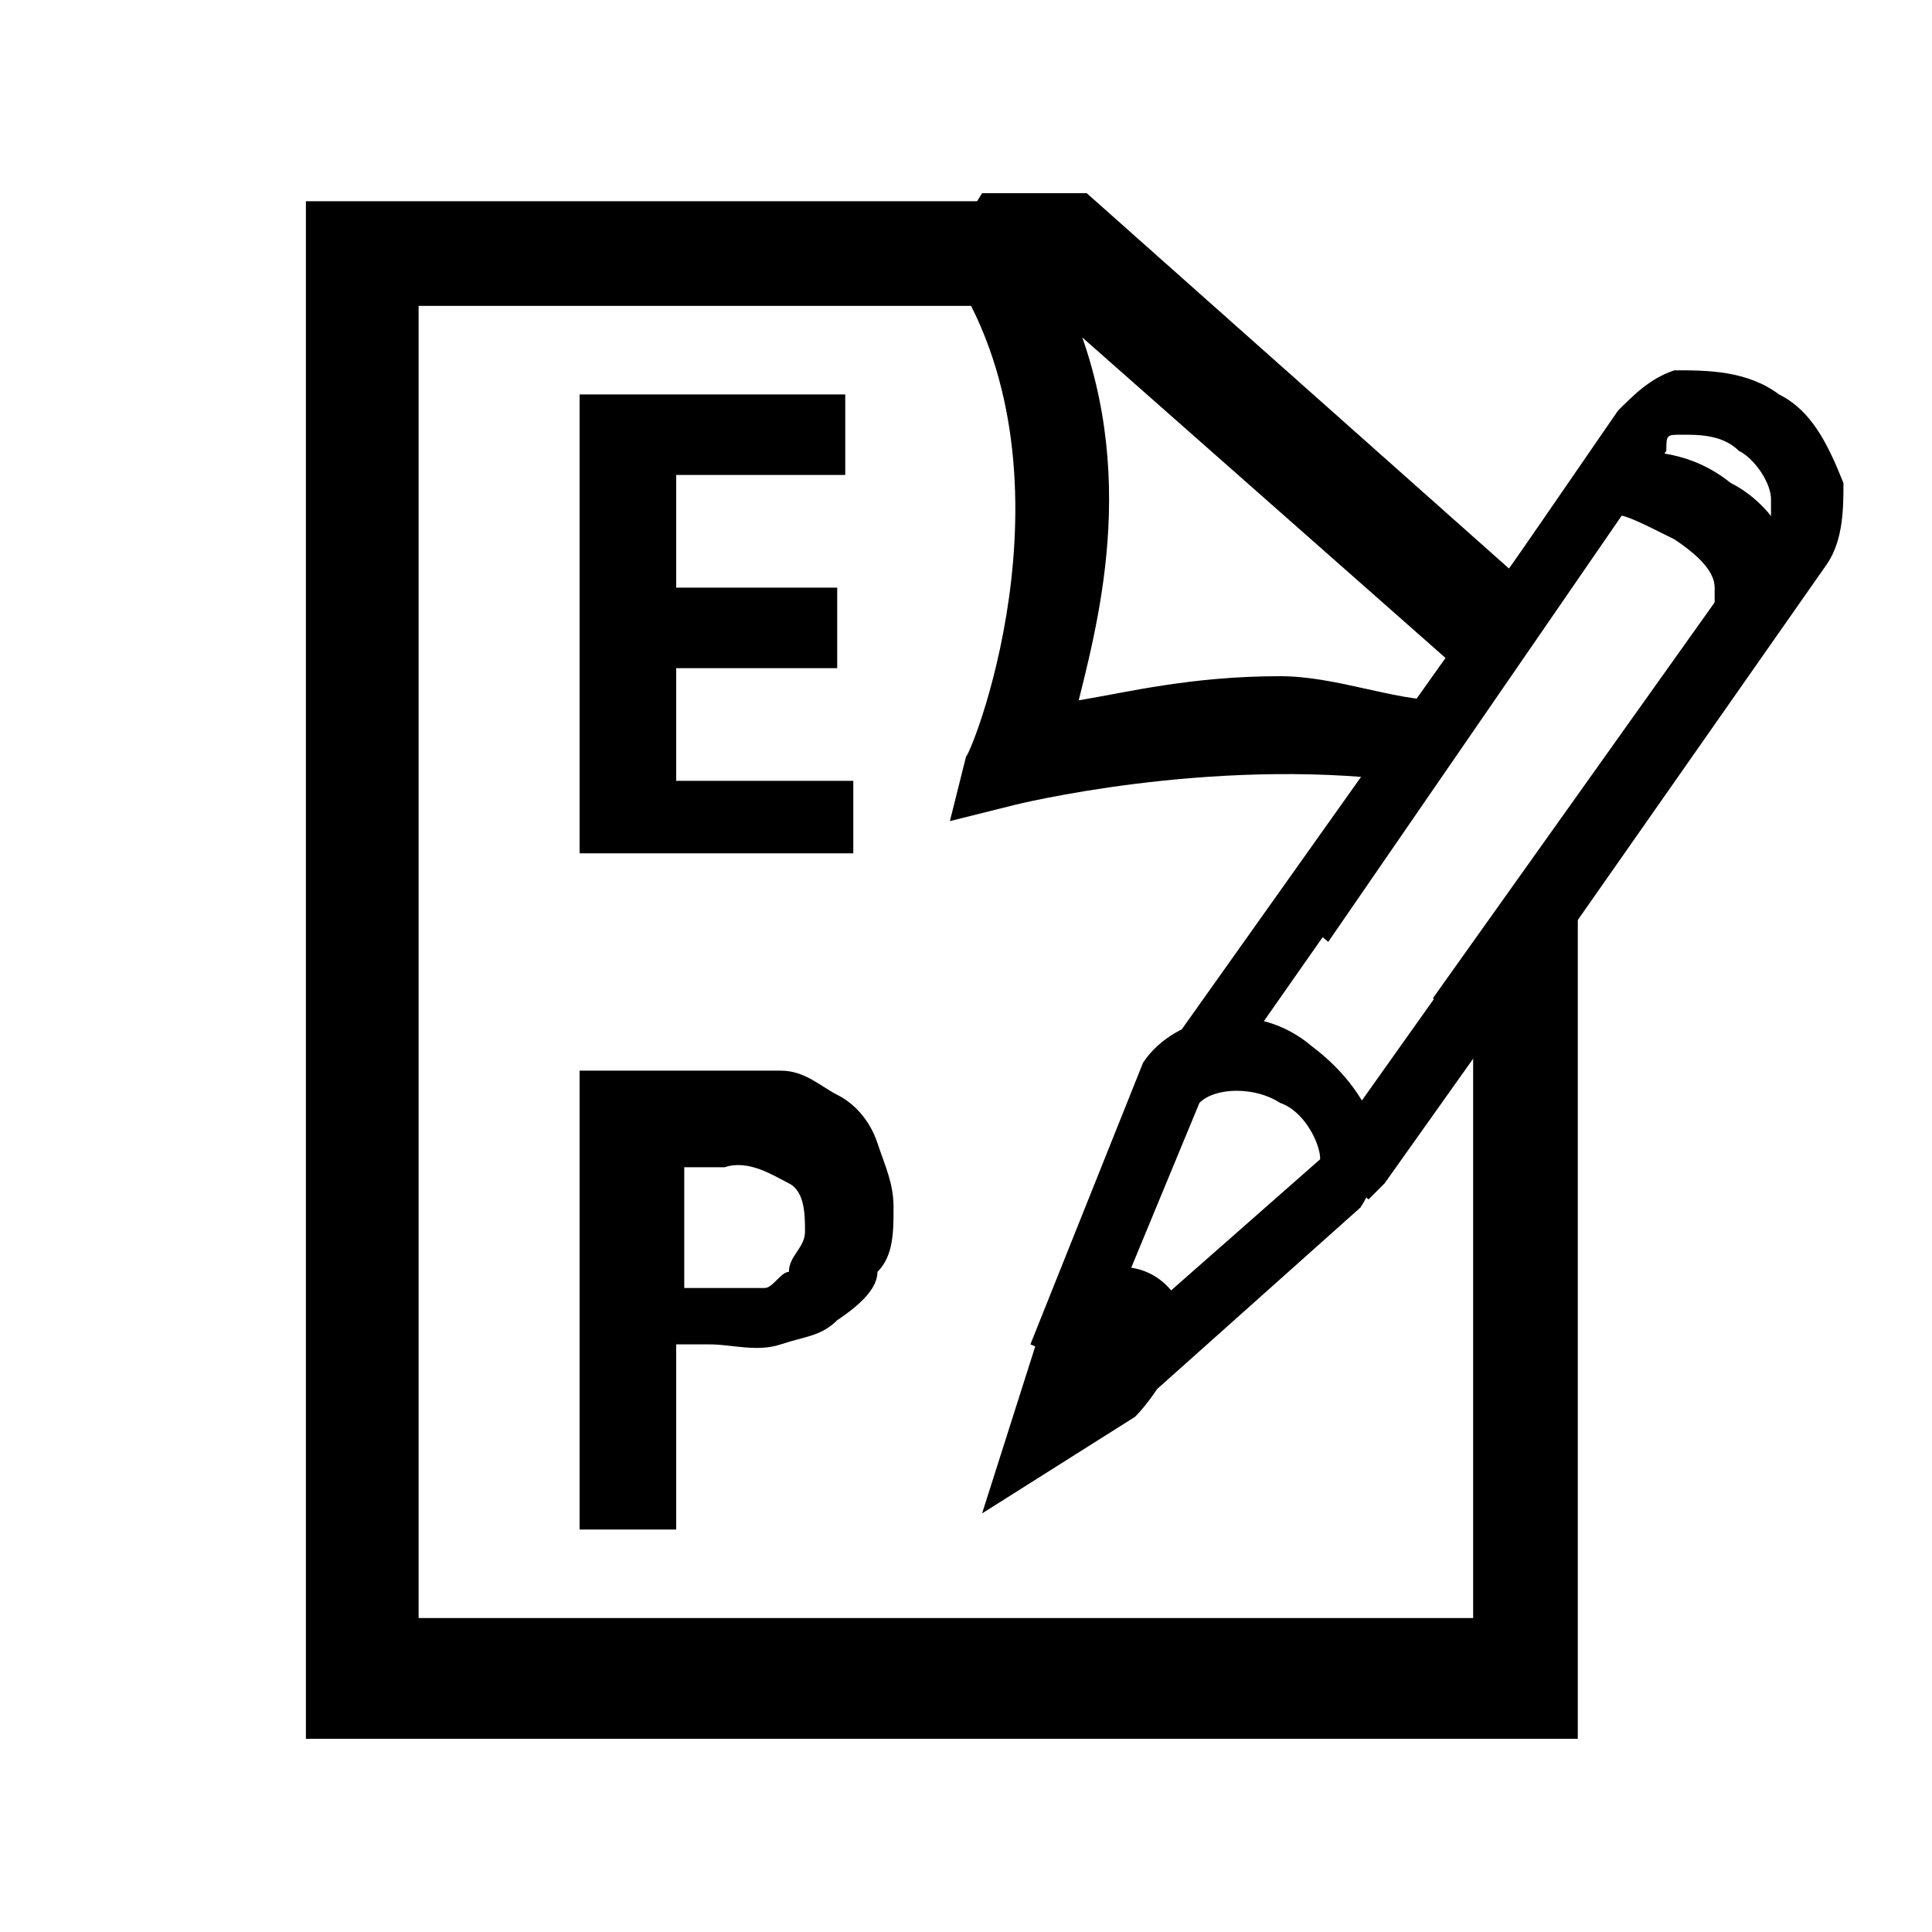 <svg width="24" height="24" id="Ebene_1" data-name="Ebene 1" xmlns="http://www.w3.org/2000/svg" viewBox="0 0 24 24" fill="none" preserveAspectRatio="xMinYMid meet"><defs><style>.cls-1,.cls-2{fill:none;stroke-width:0}.cls-2{fill:#000}</style></defs><path class="cls-2" d="M18.3 12.1v8H5.2V3.8H13l5.1 4.5.6-1-5.4-4.8H3.8v19.1h15.8V10.3"/><path class="cls-2" d="M17.9 8.7c-.6 0-1.3-.3-2-.3-1.1 0-1.9.2-2.5.3.3-1.2.8-3.2-.3-5.3h.3l4.8 4.3c.2-.2.5-.3.7-.5l-5.4-4.8h-1.3l-.5.8c1.8 2.5.4 6.1.3 6.2l-.2.8.8-.2s2.4-.6 4.8-.3c0-.2.4-.8.5-1zM10.6 9.6v1H7.2V4.9h3.3v1H8.4v1.4h2v1h-2v1.4h2.2zM8.4 16.9V19H7.2v-5.7h2.5c.3 0 .5.2.7.3s.4.3.5.6.2.5.2.8 0 .6-.2.8c0 .2-.2.4-.5.6-.2.2-.4.2-.7.3s-.6 0-.9 0h-.4zm0-.9h1.1c.1 0 .2-.2.3-.2 0-.2.2-.3.2-.5s0-.5-.2-.6-.5-.3-.8-.2h-.5v1.7z"/><path class="cls-2" d="M17 14.9l-.6-.5 4.9-6.9v-.2c0-.2-.2-.4-.5-.6-.4-.2-.6-.3-.7-.3l-4.9 7-.6-.5L19.5 6c.2-.2.3-.3.6-.4.4 0 .9 0 1.4.4.4.2.7.6.8 1 0 .2 0 .6-.2.8l-4.9 6.9zM12.2 18.8l.7-2.2.2-.3c.2-.6 1.1-.8 1.5-.2.3.4-.2 1.2-.5 1.5"/><path class="cls-2" d="M14.1 17.5l-.6-.5-.7-.3 1.4-3.5c.4-.6 1.4-.8 2.1-.2.4.3.7.7.8 1.1 0 .3 0 .6-.2.9m-3 1.6l2.5-2.2c0-.2-.2-.6-.5-.7-.3-.2-.8-.2-1 0l-1.2 2.9zm-.5.6zM18.4 12.9l-.6-.5L22 6.5v-.3c0-.2-.2-.5-.4-.6-.2-.2-.5-.2-.7-.2s-.2 0-.2.2l-4.2 6.1-.6-.5 4.2-6.1c.2-.2.4-.4.7-.5.4 0 .9 0 1.3.3.4.2.6.6.8 1.1 0 .3 0 .7-.2 1l-4.2 6z"/><path class="cls-1" d="M4.1 2.4h19v19.1h-19V2.4z"/></svg>
